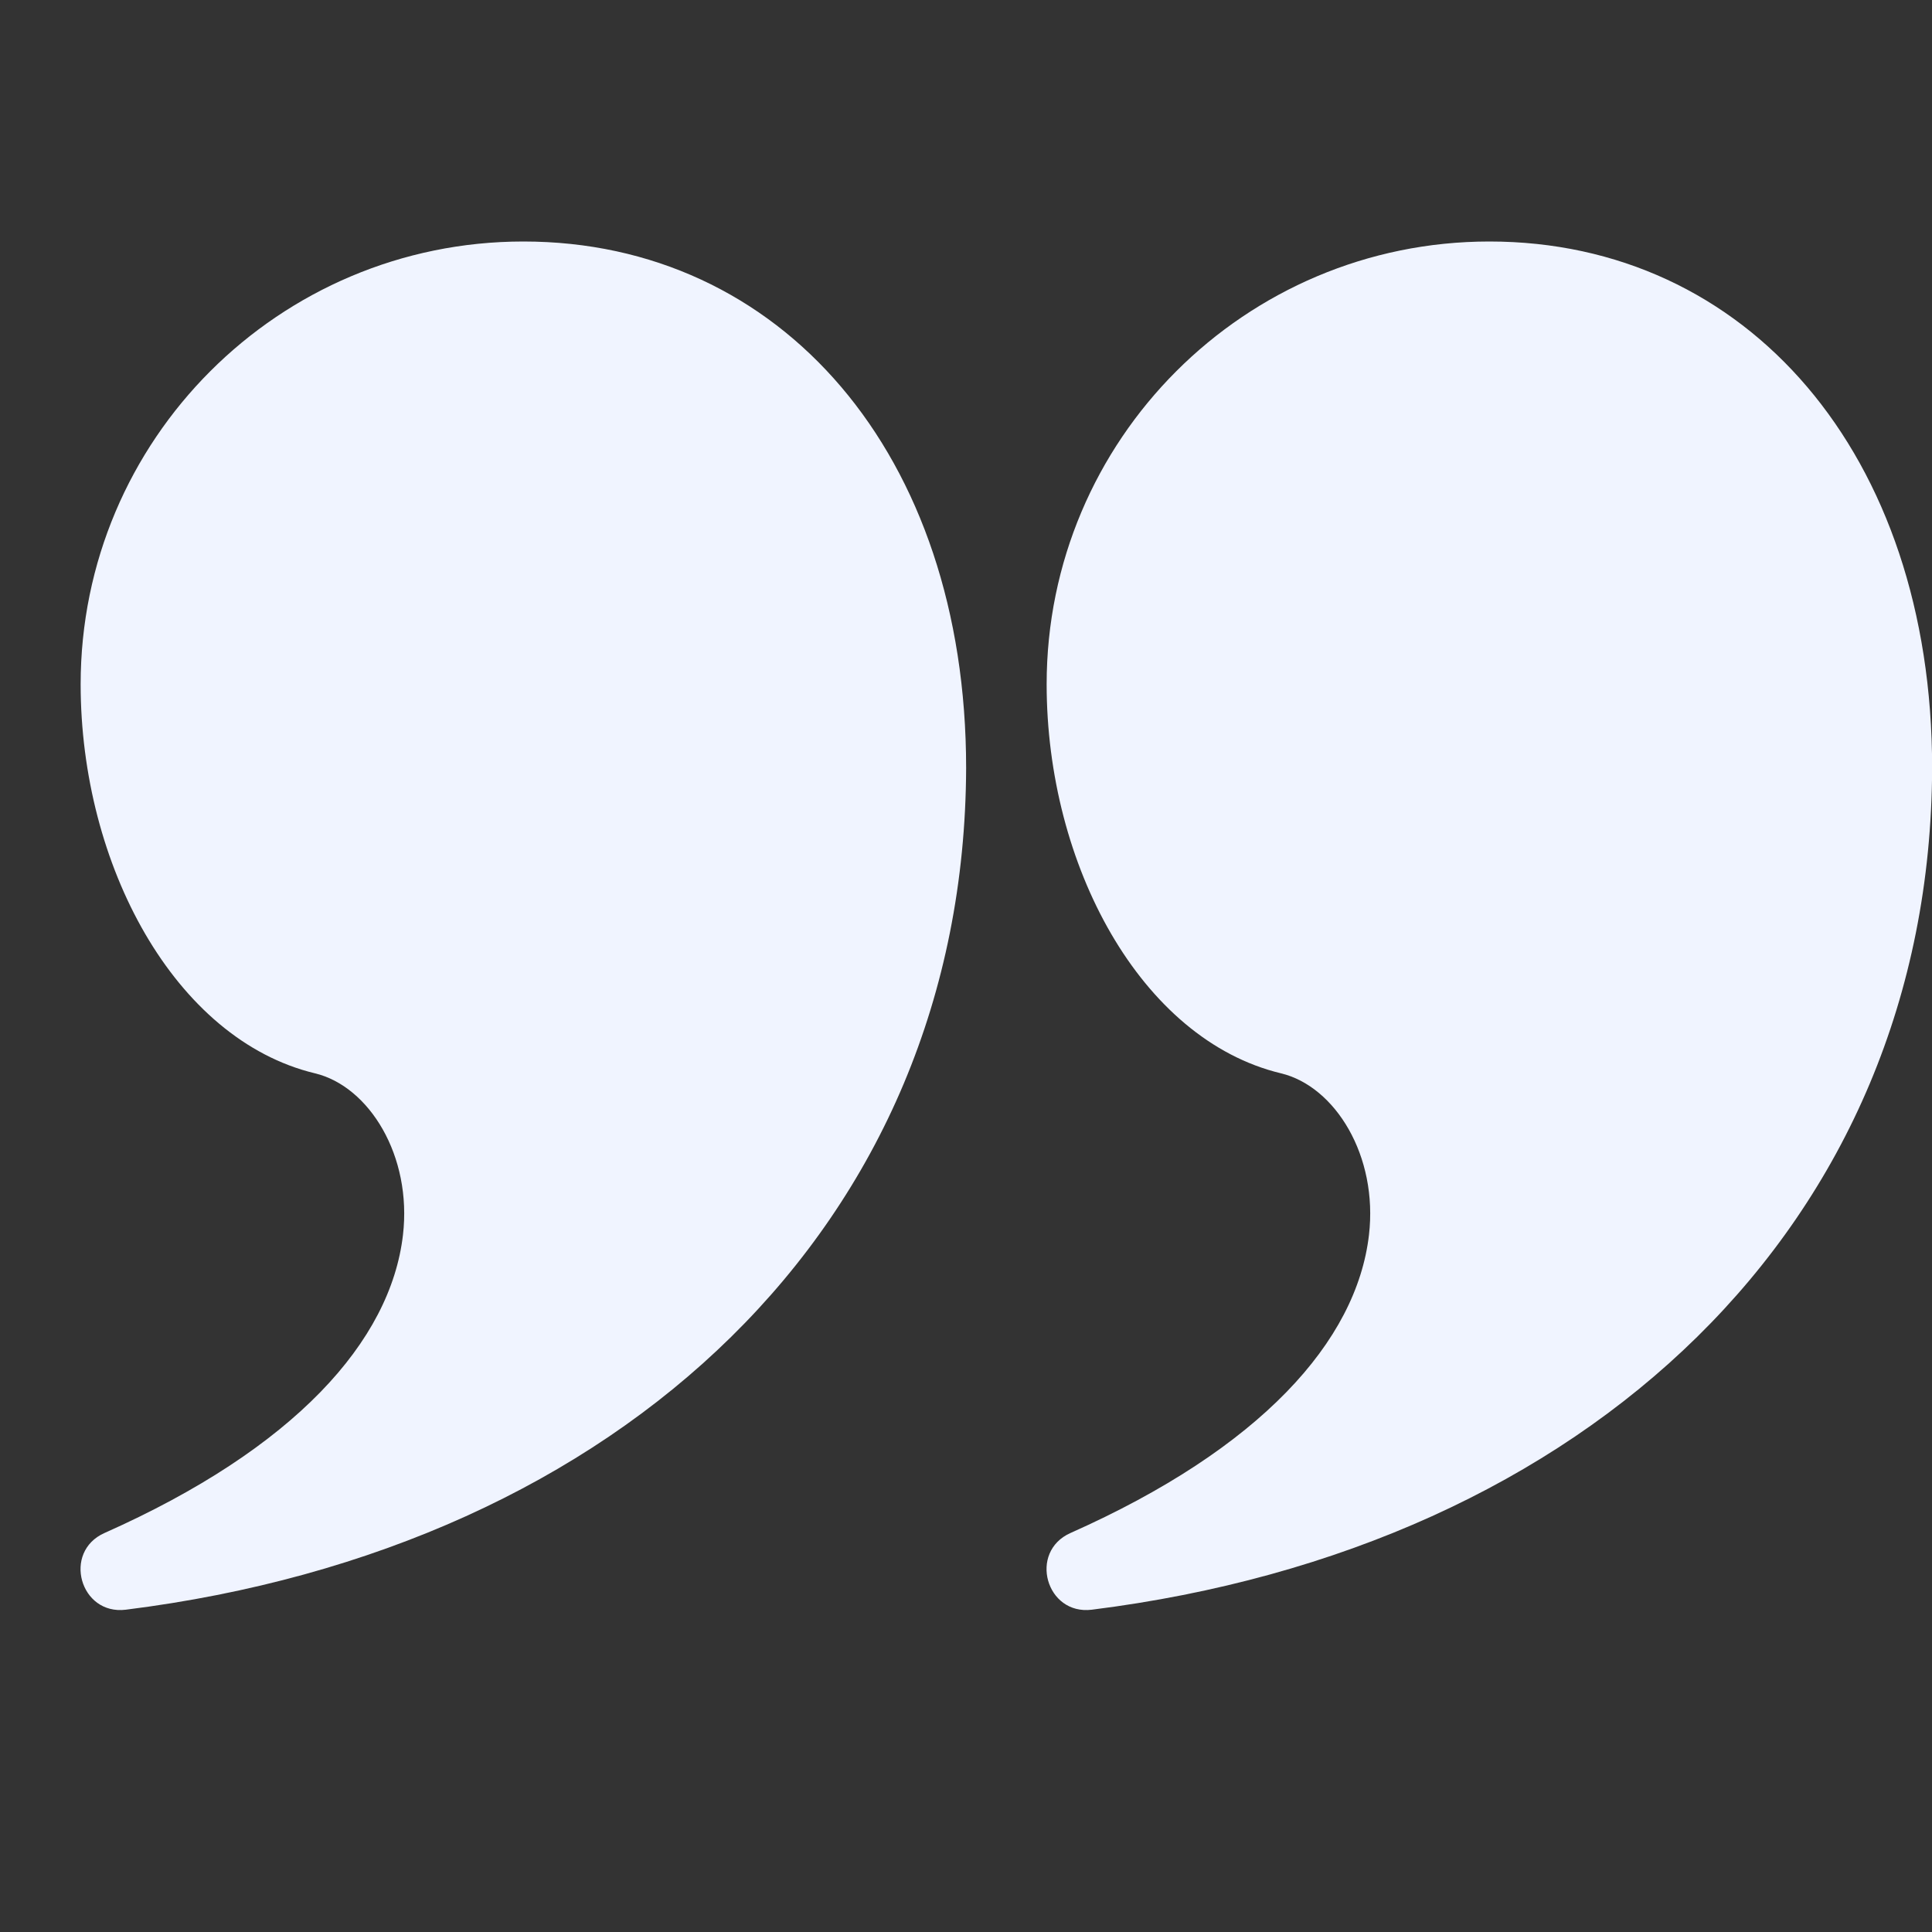 <svg width="120" height="120" viewBox="0 0 120 120" fill="none" xmlns="http://www.w3.org/2000/svg">
<rect x="0" y="0" width="120" height="120" fill="#333333" stroke="none"/>
<g clip-path="url(#clip0_588_18673)">
<path d="M32.509 15C48.48 15 60.009 28.185 60.008 47.708C59.906 76.074 38.582 96.129 7.819 99.981C4.965 100.338 3.865 96.384 6.493 95.216C18.297 89.967 24.258 83.307 25.028 76.714C25.604 71.789 22.926 67.474 19.564 66.666C10.848 64.572 5.009 53.718 5.009 42.5C5.009 27.312 17.321 15 32.509 15Z" fill="#F0F4FF"/>
<path d="M92.509 15C108.48 15 120.009 28.185 120.008 47.708C119.906 76.074 98.582 96.129 67.819 99.981C64.965 100.338 63.865 96.384 66.493 95.216C78.297 89.967 84.258 83.307 85.028 76.714C85.604 71.789 82.926 67.474 79.564 66.666C70.848 64.572 65.009 53.718 65.009 42.5C65.009 27.312 77.321 15 92.509 15Z" fill="#F0F4FF"/>
</g>
<defs>
<clipPath id="clip0_588_18673">
<rect width="120" height="120" fill="white"/>
</clipPath>
</defs>
</svg>
